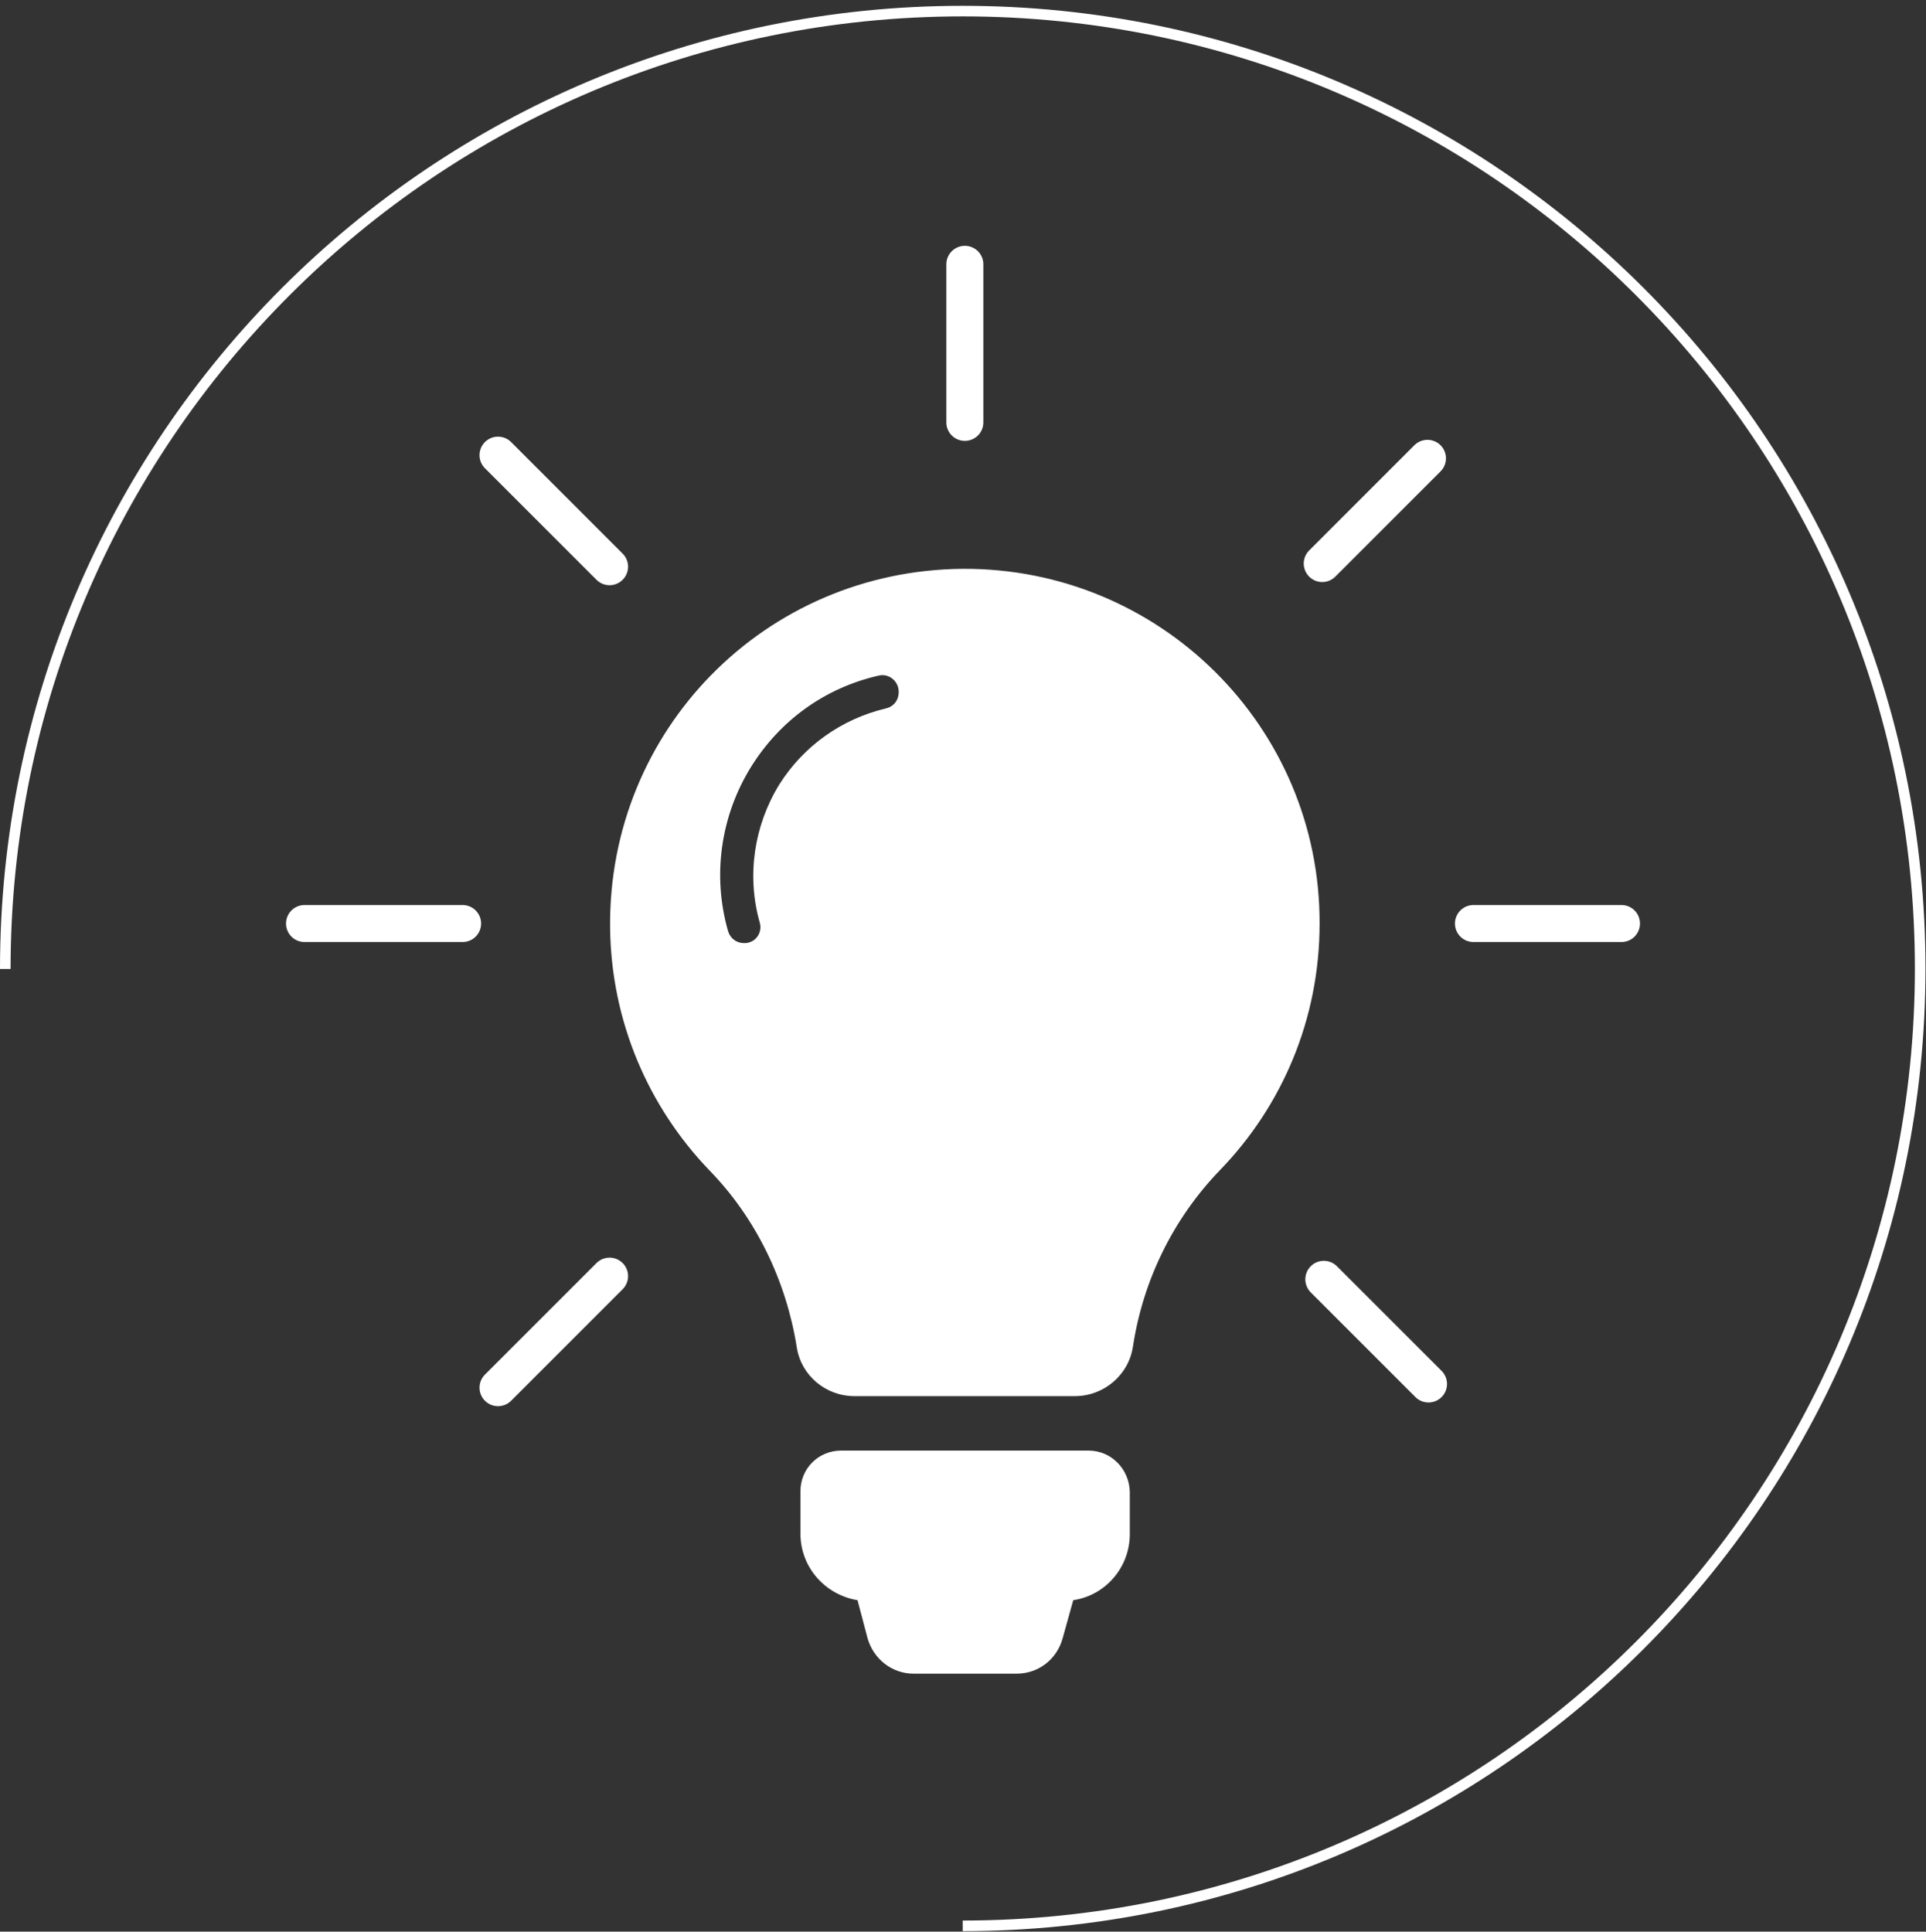 <?xml version="1.0" encoding="utf-8"?>
<!-- Generator: Adobe Illustrator 23.0.2, SVG Export Plug-In . SVG Version: 6.00 Build 0)  -->
<svg version="1.1" id="Calque_1" xmlns="http://www.w3.org/2000/svg" xmlns:xlink="http://www.w3.org/1999/xlink" x="0px" y="0px"
	 viewBox="0 0 364.3 365.4" style="enable-background:new 0 0 364.3 365.4;" xml:space="preserve">
<rect x="0" y="0" width="364.3" height="365.4" fill="#333333" stroke="none"/>
<style type="text/css">
	.st0{display:none;fill:#DC7988;}
	.st1{fill:#FFFFFF;}
	.st2{fill:none;stroke:#FFFFFF;stroke-width:7;stroke-linecap:round;stroke-miterlimit:10;}
	.st3{fill:none;stroke:#FFFFFF;stroke-width:2;stroke-miterlimit:10;}
</style>
<rect x="1" class="st0" width="362.3" height="365.1"/>
<g>
	<g>
		<path class="st1" d="M205.9,274.4h-46.8c-4.3,0-7.7,3.4-7.7,7.7v8c0,6.4,4.7,11.6,10.8,12.6l1.9,7.2c1.1,3.9,4.6,6.7,8.7,6.7h19.5
			c4.1,0,7.6-2.7,8.7-6.7l2-7.2c6.1-0.9,10.7-6.2,10.7-12.5v-8C213.6,277.9,210.2,274.4,205.9,274.4z"/>
		<path class="st1" d="M182.1,107.6c-37.4,0.3-67.1,30.5-66.7,67.9c0.2,17.8,7.3,33.9,18.7,45.8c8.9,9.1,14.6,21,16.6,33.5
			c0.8,5.4,5.5,9.3,10.9,9.3h41.7c5.5,0,10.2-4,11-9.4c1.9-12.5,7.6-24.2,16.5-33.4c11.7-12.1,18.8-28.5,18.8-46.6
			C249.7,137.5,219.4,107.4,182.1,107.6z M167.6,134c-8.4,2-15.6,7.1-20.2,14.4c-4.8,7.8-6.2,17.3-3.7,26.1c0.5,1.7-0.5,3.4-2.1,3.8
			c-0.3,0.1-0.6,0.1-0.9,0.1c-1.4,0-2.6-0.9-3-2.3c-3-10.5-1.4-21.8,4.4-31.1c5.5-8.8,14-14.9,24.1-17.2c1.7-0.4,3.3,0.7,3.7,2.3
			C170.3,132,169.3,133.6,167.6,134z"/>
	</g>
	<line class="st2" x1="182.5" y1="50" x2="182.5" y2="79.9"/>
	<line class="st2" x1="94.2" y1="86.1" x2="115.3" y2="107.2"/>
	<line class="st2" x1="57.6" y1="174.7" x2="87.5" y2="174.7"/>
	<line class="st2" x1="94.2" y1="262.5" x2="115.3" y2="241.4"/>
	<line class="st2" x1="270" y1="86.7" x2="250.1" y2="106.6"/>
	<line class="st2" x1="306.7" y1="174.7" x2="278.7" y2="174.7"/>
	<line class="st2" x1="270.2" y1="261.8" x2="250.4" y2="242"/>
</g>
<path class="st3" d="M1,183.3C1,83.2,82.1,2.1,182.1,2.1s181.1,81.1,181.1,181.1s-81.1,181.1-181.1,181.1"/>
</svg>
